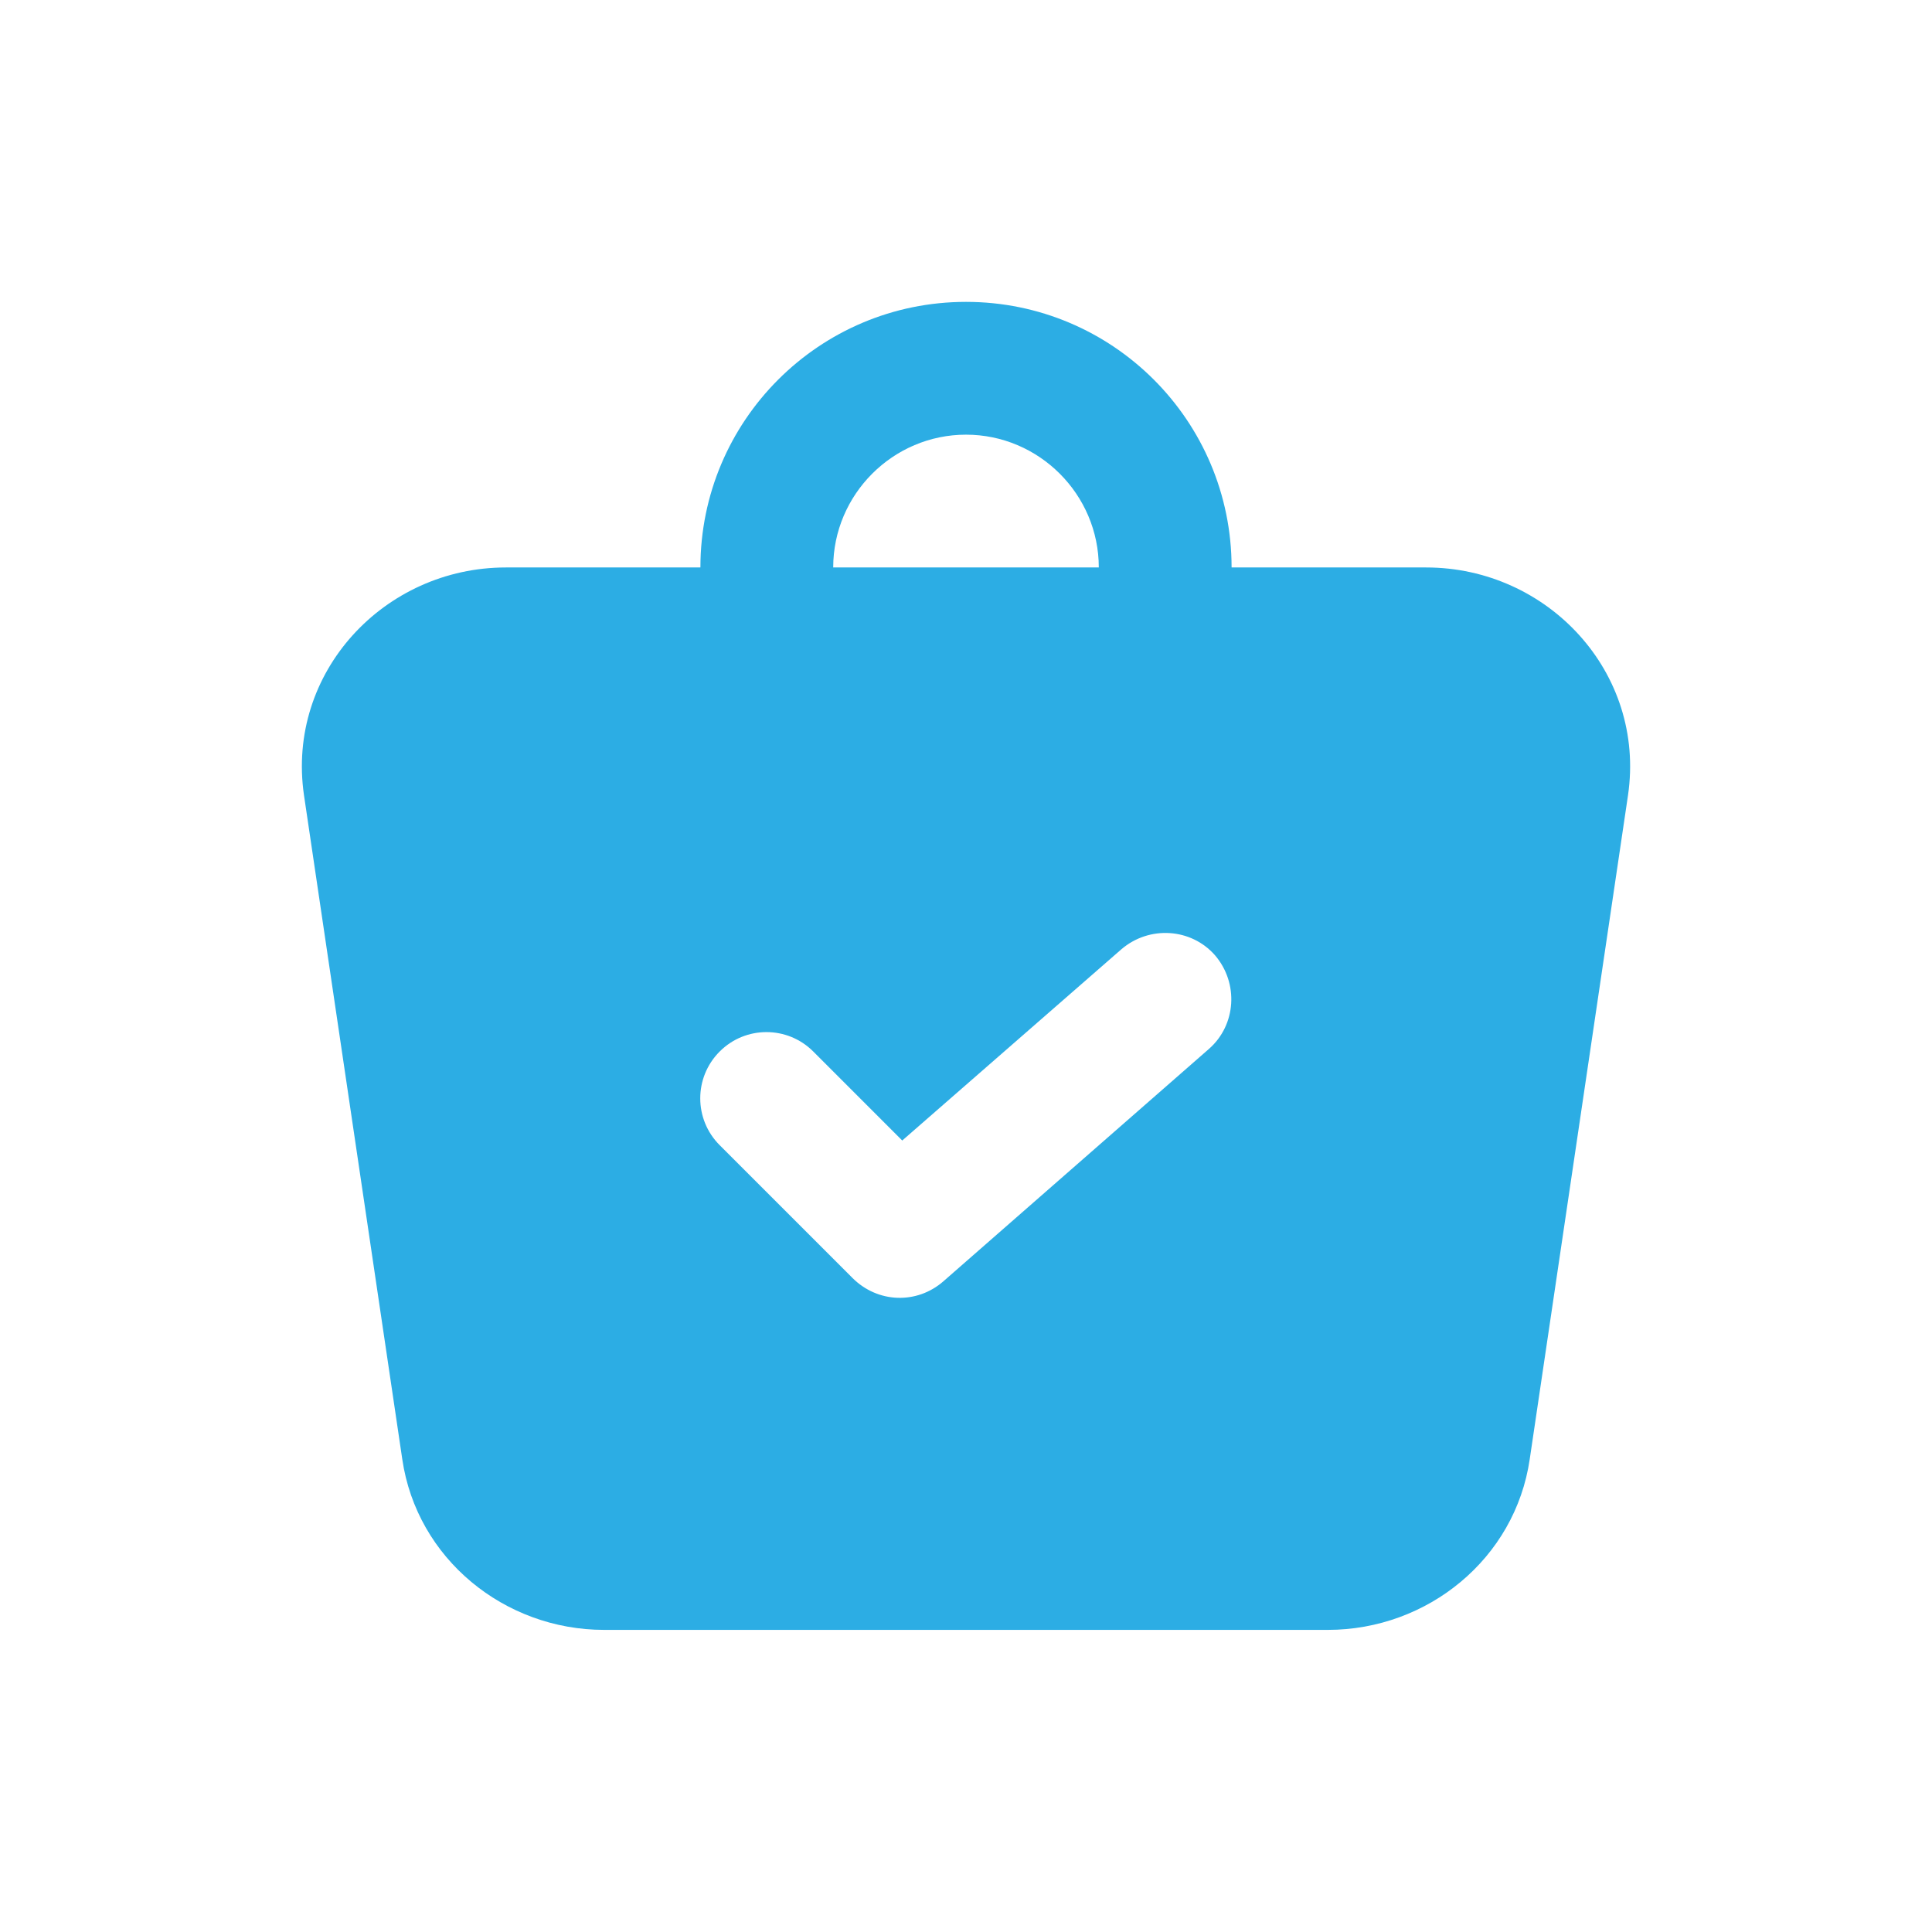 <svg width="64" height="64" viewBox="0 0 64 64" fill="none" xmlns="http://www.w3.org/2000/svg">
  <mask id="mask0_2757_5233" style="mask-type:alpha" maskUnits="userSpaceOnUse" x="0" y="0" width="64" height="64">
    <rect width="64" height="64" fill="#D9D9D9" />
  </mask>
  <g mask="url(#mask0_2757_5233)">
    <path fill-rule="evenodd" clip-rule="evenodd"
      d="M32 10C27.139 10 23.202 13.937 23.202 18.798H16.757C12.732 18.798 9.476 22.274 10.07 26.343L13.326 48.339C13.809 51.638 16.713 53.992 20.012 53.992H43.988C47.287 53.992 50.191 51.638 50.674 48.339L53.93 26.343C54.524 22.274 51.268 18.798 47.243 18.798H40.798C40.798 13.937 36.861 10 32 10ZM36.399 18.798C36.399 16.379 34.419 14.399 32 14.399C29.581 14.399 27.601 16.379 27.601 18.798H36.399ZM40.248 31.644C41.04 32.568 40.952 33.953 40.05 34.745L31.252 42.444C30.372 43.214 29.075 43.17 28.239 42.334L23.84 37.935C22.982 37.077 22.982 35.691 23.84 34.833C24.697 33.975 26.083 33.975 26.941 34.833L29.888 37.781L37.147 31.446C38.071 30.654 39.457 30.742 40.248 31.644Z"
      fill="#2CADE4" />
  </g>
</svg>